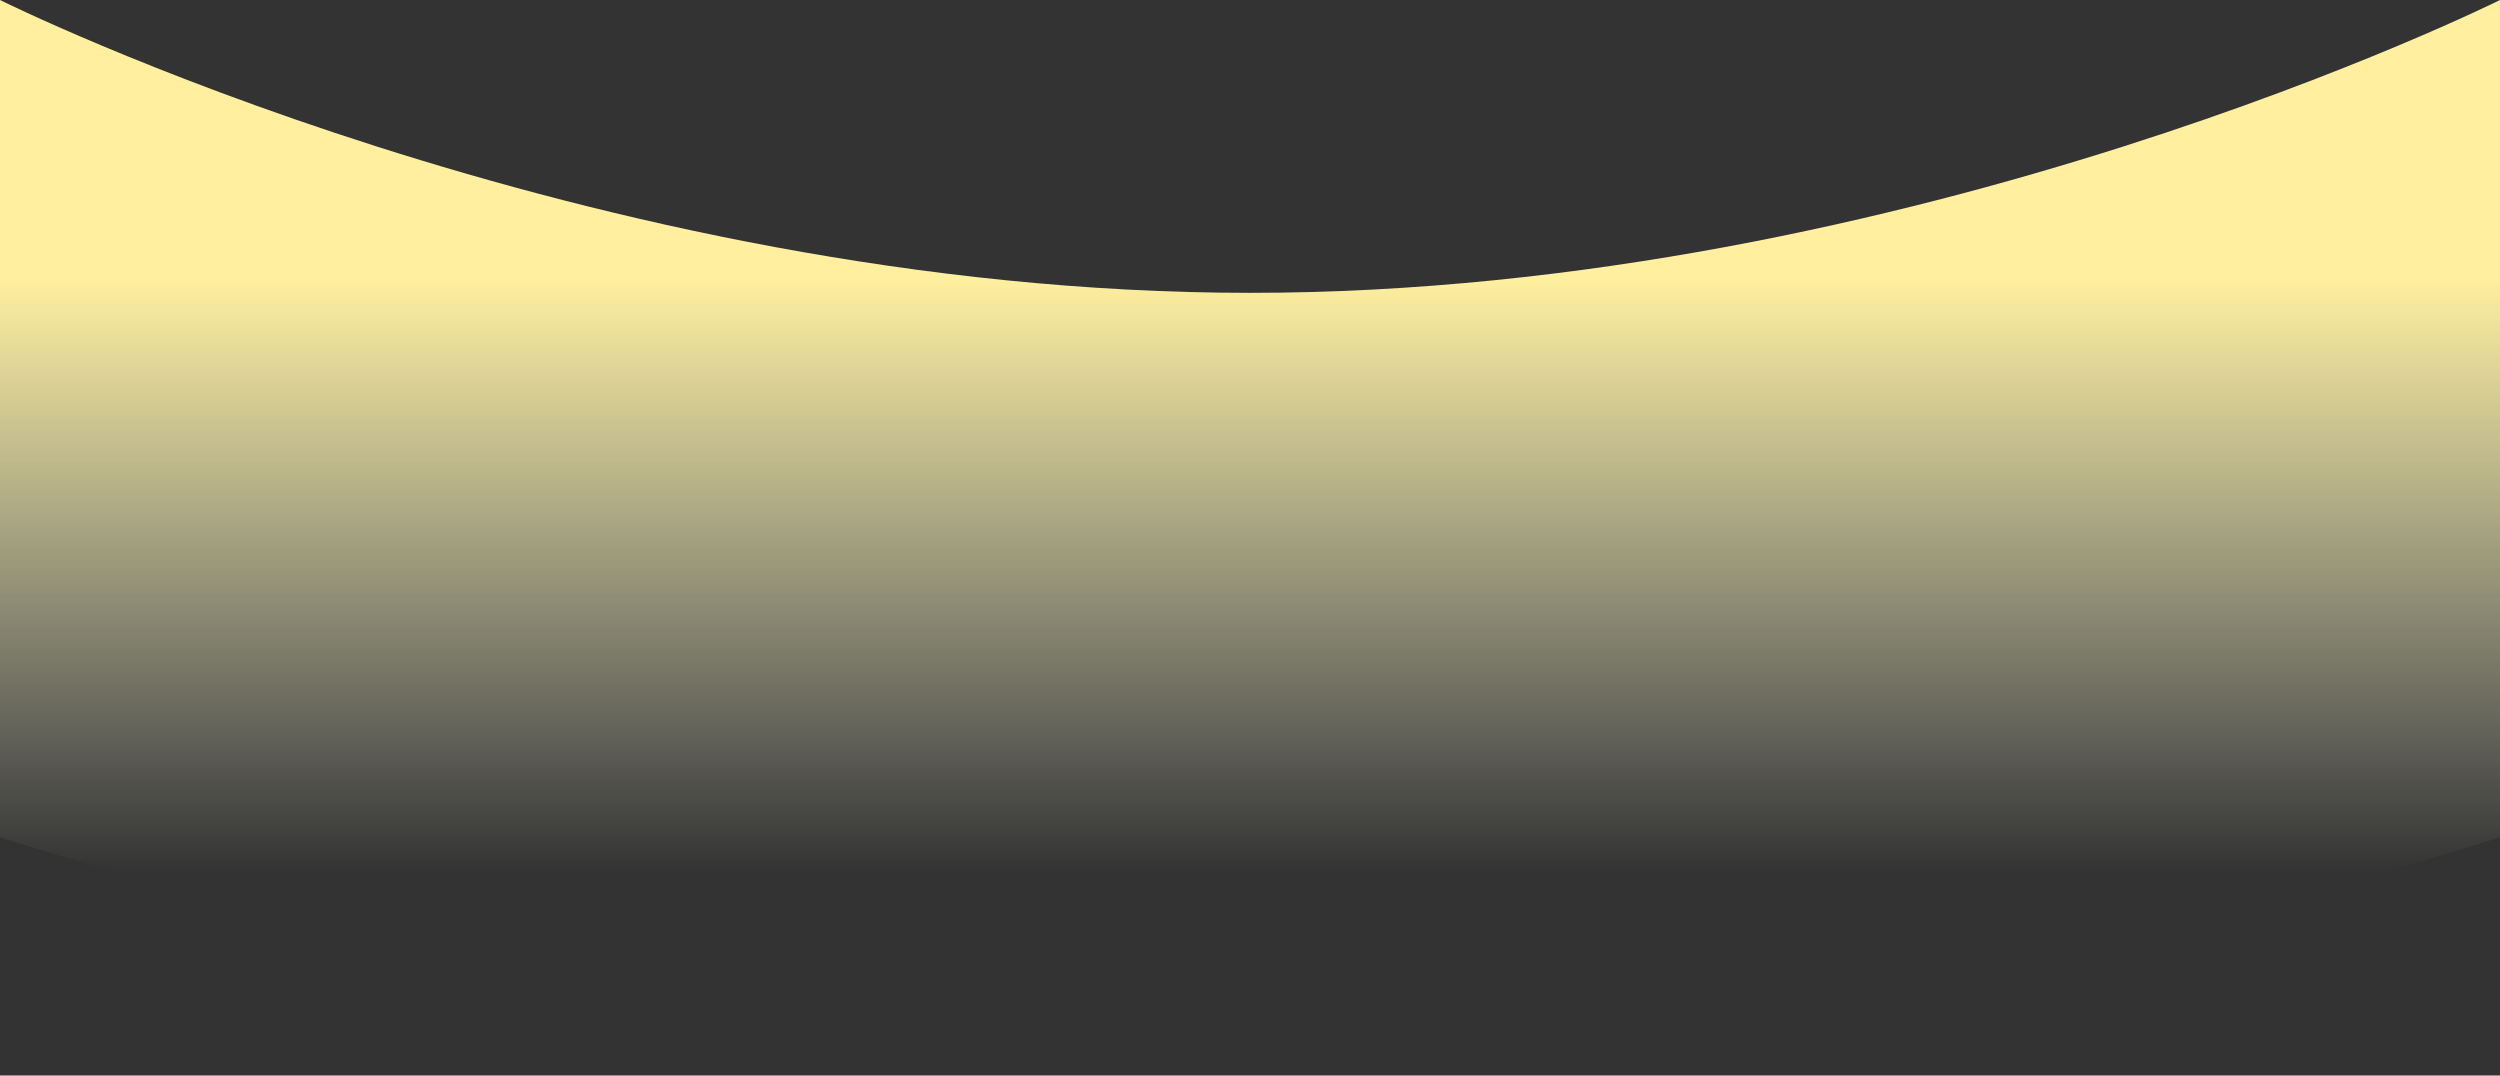 <svg width="1920" height="826" viewBox="0 0 1920 826" fill="none" xmlns="http://www.w3.org/2000/svg">
<rect x="0" y="0" width="1920" height="826" fill="#333333" stroke="none"/>
<path d="M0 642.999C0 642.999 567.5 825.5 960 825.5C1352.5 825.5 1920 642.999 1920 642.999V-0.001C1920 -0.001 1469 224.905 960 224.905C451 224.905 0 -0.001 0 -0.001V642.999Z" fill="url(#paint0_linear_1_197)"/>
<defs>
<linearGradient id="paint0_linear_1_197" x1="960" y1="214" x2="960" y2="669.5" gradientUnits="userSpaceOnUse">
<stop stop-color="#FFEF9E"/>
<stop offset="1" stop-color="#F9FFDF" stop-opacity="0"/>
</linearGradient>
</defs>
</svg>
